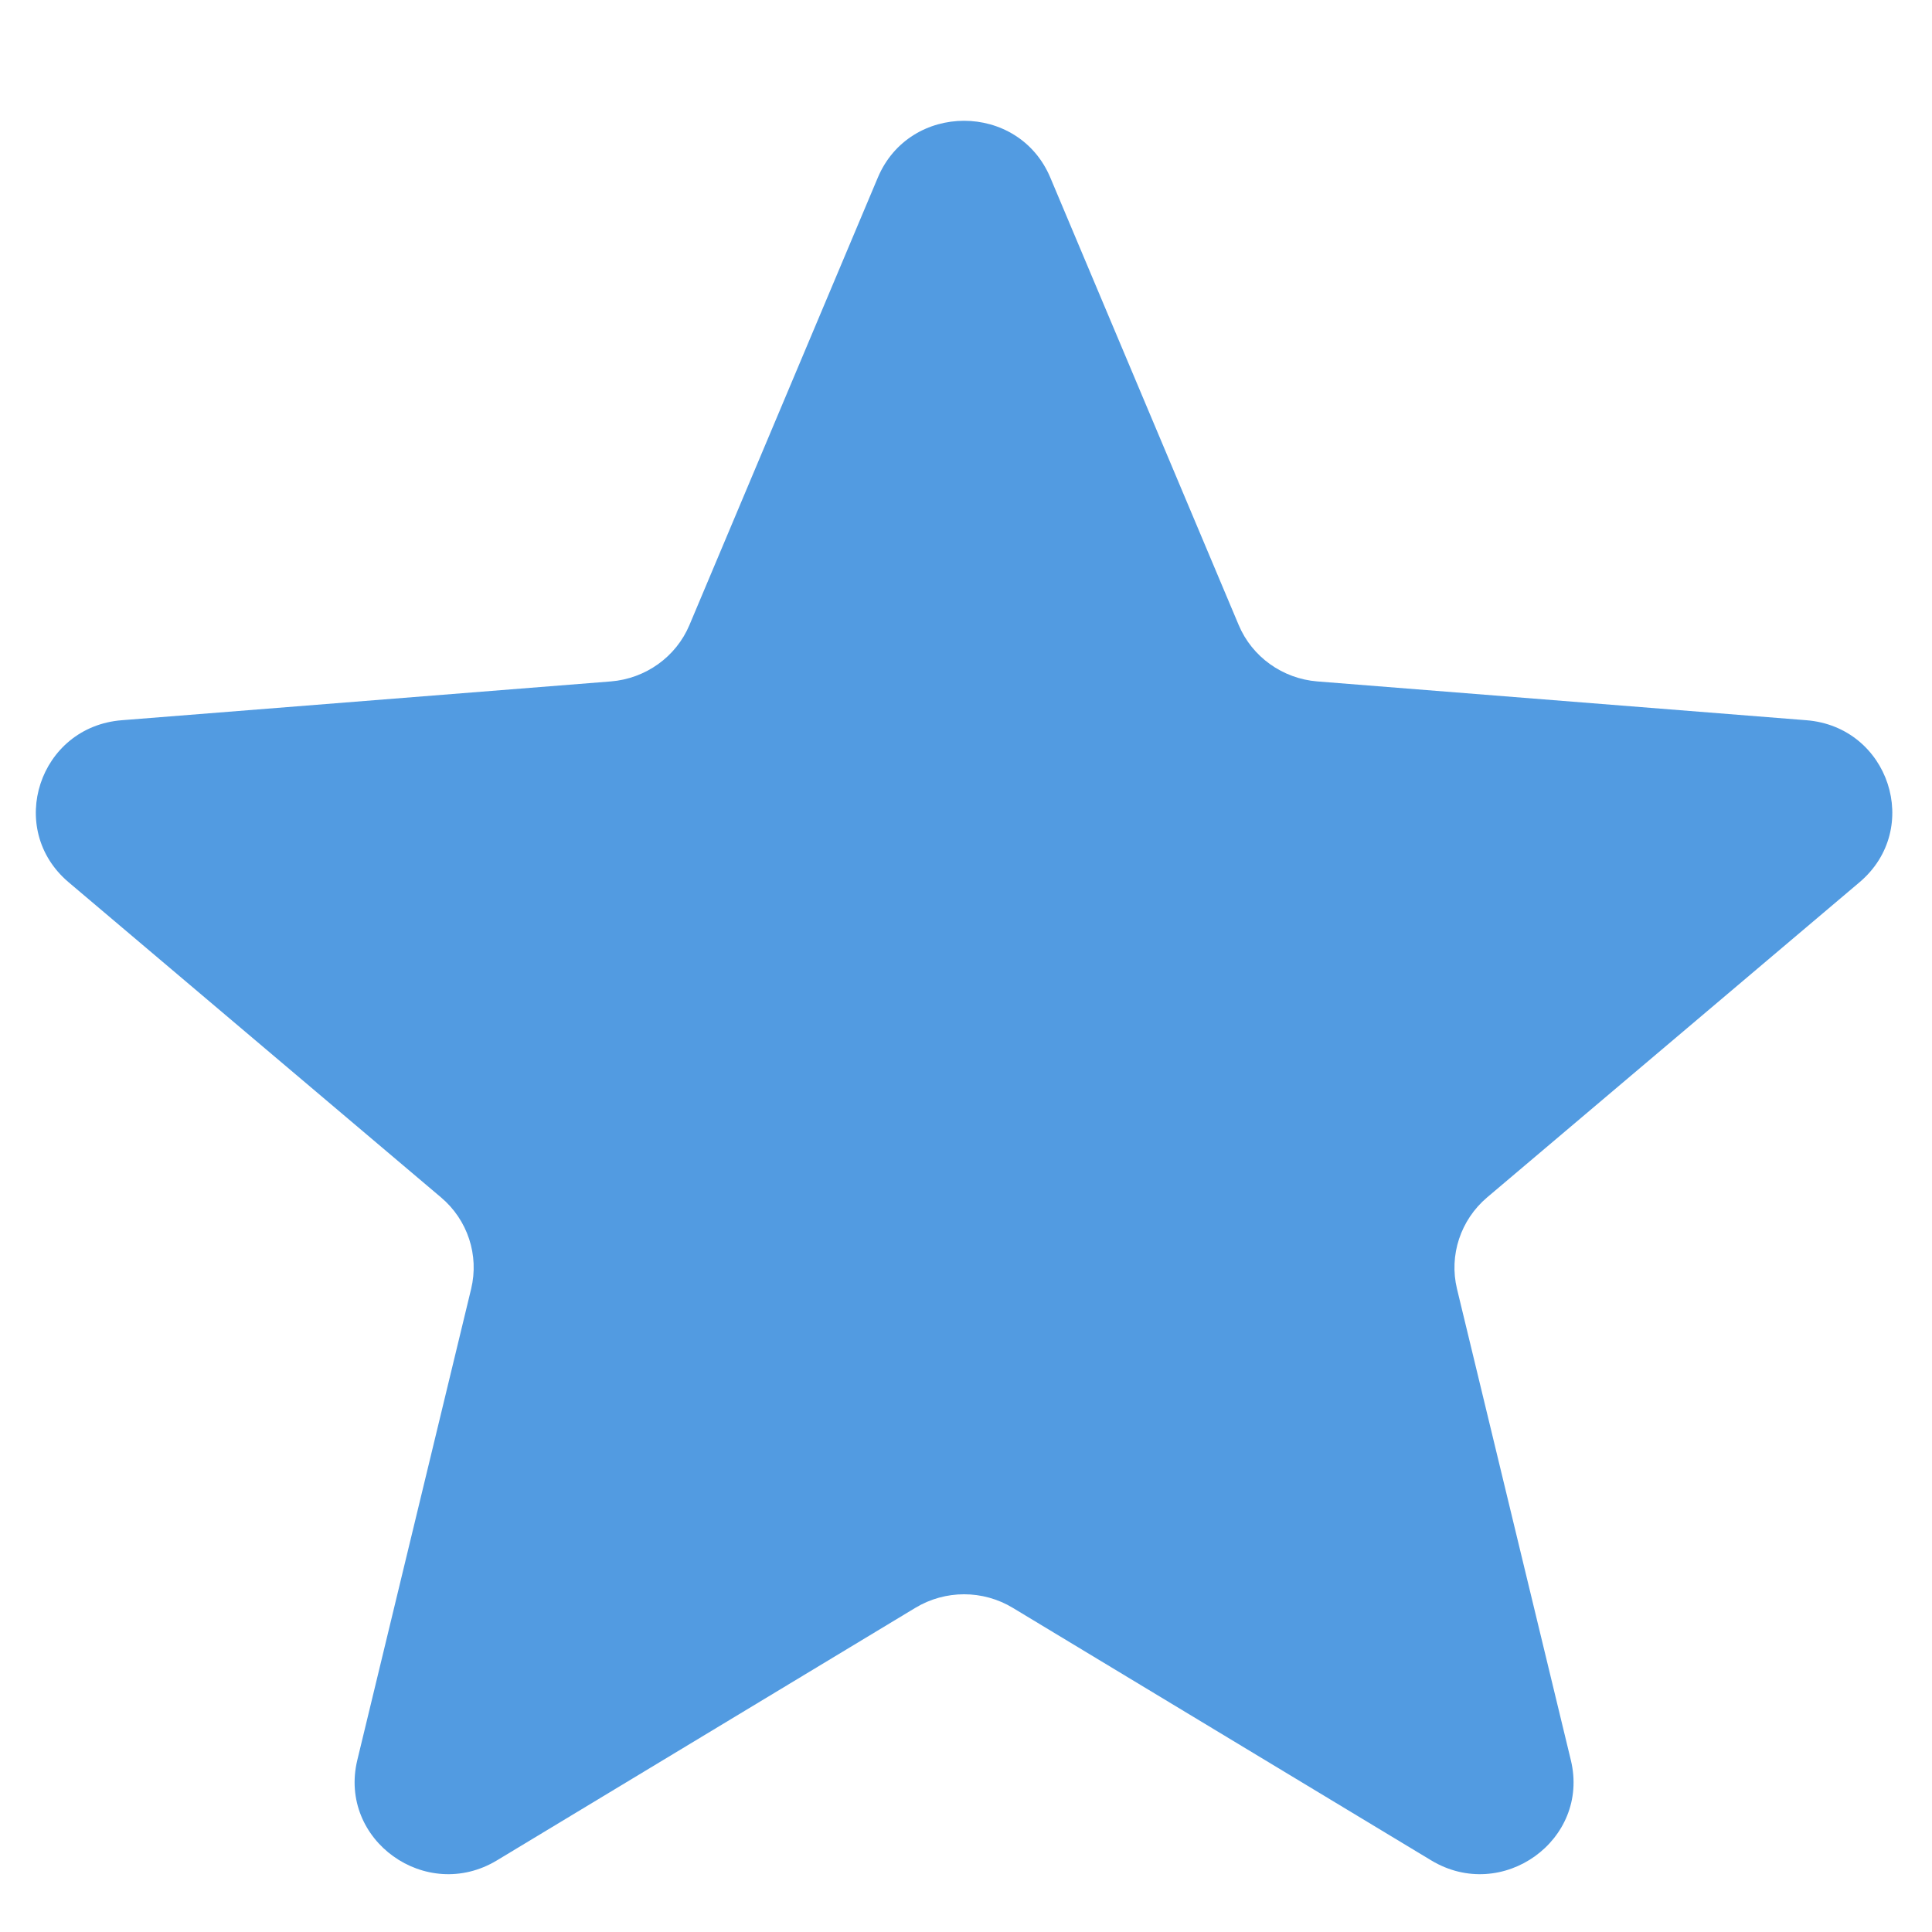 <svg xmlns="http://www.w3.org/2000/svg" width="14" height="14" viewBox="0 0 14 14" fill="none"><path d="M6.361 1.287C6.592 0.738 7.38 0.738 7.611 1.287L8.976 4.529C9.073 4.76 9.294 4.918 9.547 4.938L13.089 5.219C13.689 5.266 13.932 6.006 13.475 6.393L10.776 8.677C10.584 8.84 10.499 9.096 10.558 9.34L11.383 12.755C11.523 13.334 10.885 13.791 10.371 13.481L7.339 11.651C7.122 11.52 6.85 11.52 6.633 11.651L3.601 13.481C3.087 13.791 2.45 13.334 2.589 12.755L3.414 9.34C3.473 9.096 3.389 8.84 3.196 8.677L0.497 6.393C0.04 6.006 0.283 5.266 0.883 5.219L4.425 4.938C4.678 4.918 4.899 4.76 4.996 4.529L6.361 1.287Z" fill="#529BE1"></path></svg>